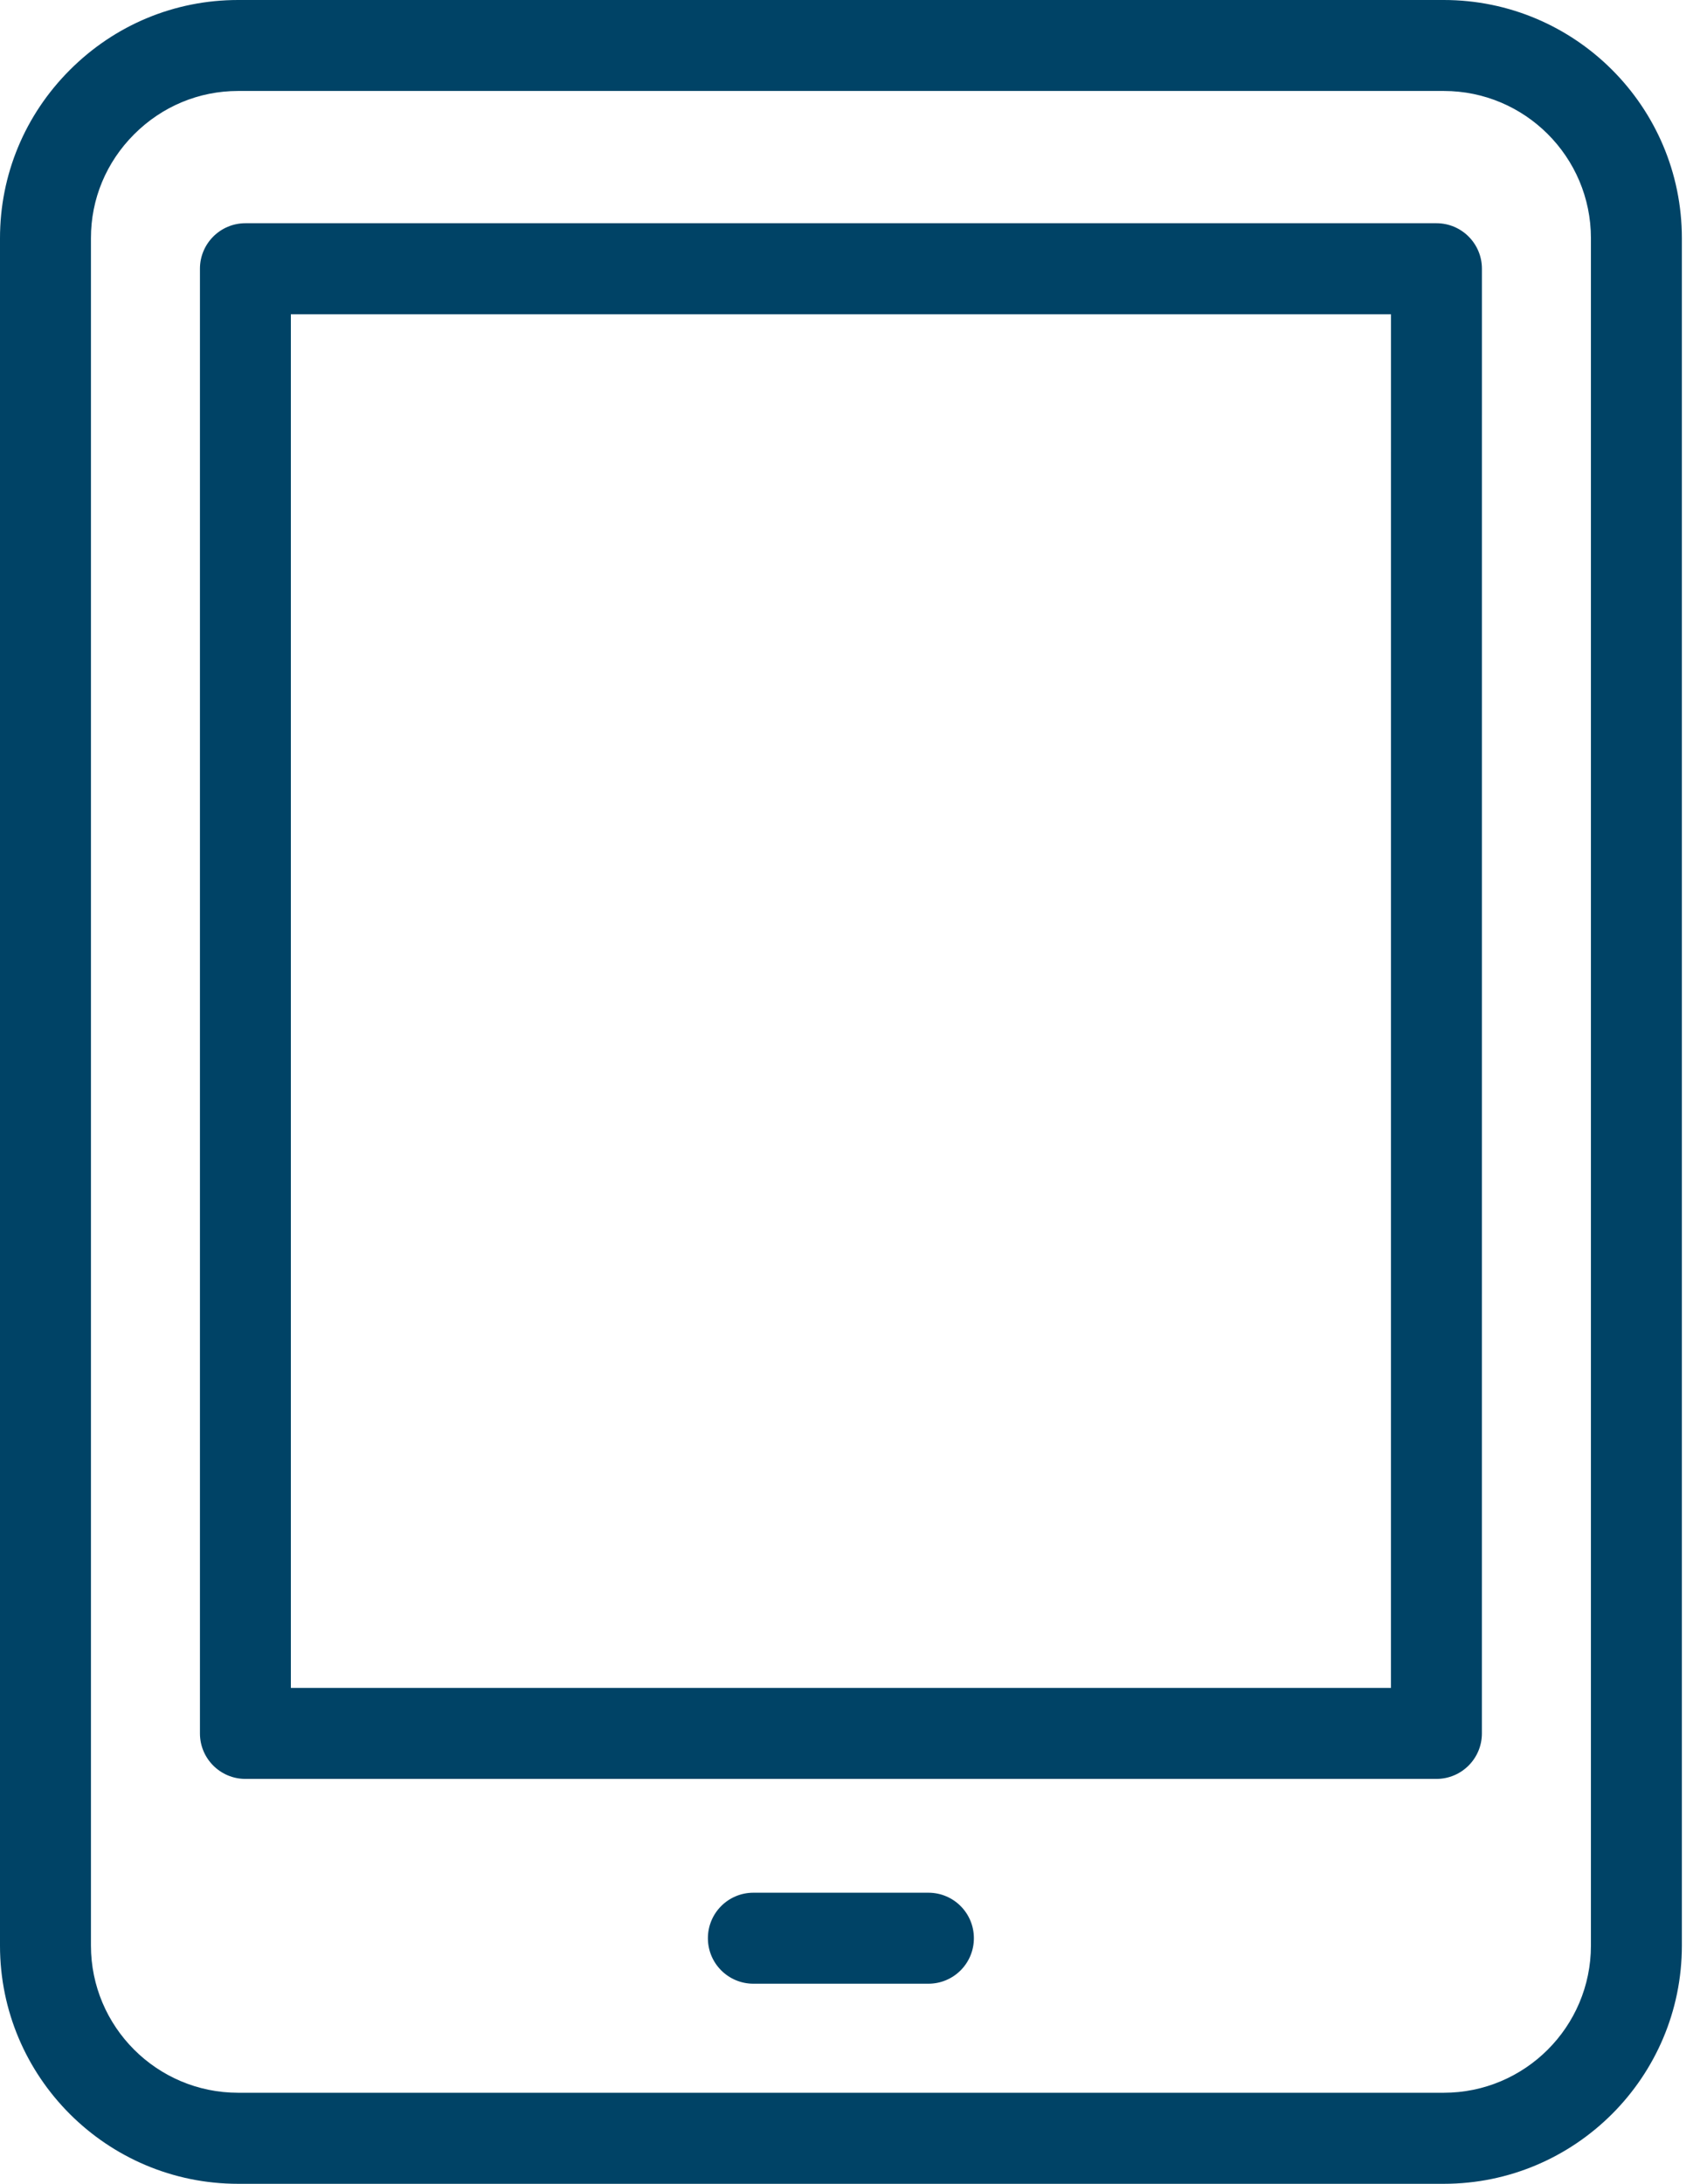 <svg width="61" height="78" viewBox="0 0 61 78" fill="none" xmlns="http://www.w3.org/2000/svg">
<path d="M51.595 78H8.507C3.815 78 0 74.184 0 69.495V8.507C0 6.244 0.886 4.108 2.498 2.497C4.108 0.887 6.243 0 8.507 0H51.595C56.287 0 60.102 3.816 60.102 8.507V69.495C60.102 74.184 56.287 78 51.595 78L51.595 78ZM8.507 3.249C7.111 3.249 5.791 3.799 4.795 4.795C3.797 5.792 3.248 7.109 3.25 8.505V69.493C3.25 72.39 5.608 74.748 8.507 74.748H51.595C54.494 74.748 56.852 72.39 56.852 69.493V8.506C56.852 5.607 54.494 3.249 51.595 3.249L8.507 3.249Z" fill="#004366"/>
<path d="M51.331 63.538H8.77C7.873 63.538 7.145 62.811 7.145 61.913V9.598C7.145 8.701 7.873 7.973 8.77 7.973H51.331C52.23 7.973 52.957 8.701 52.957 9.598L52.956 61.913C52.956 62.81 52.228 63.538 51.331 63.538H51.331ZM10.394 60.287H49.706L49.707 11.224H10.394L10.394 60.287Z" fill="#004366"/>
<path d="M33.177 70.853H26.922C26.025 70.853 25.297 70.127 25.297 69.228C25.297 68.329 26.025 67.603 26.922 67.603H33.177C34.076 67.603 34.802 68.329 34.802 69.228C34.802 70.127 34.076 70.853 33.177 70.853Z" fill="#004366"/>
</svg>
